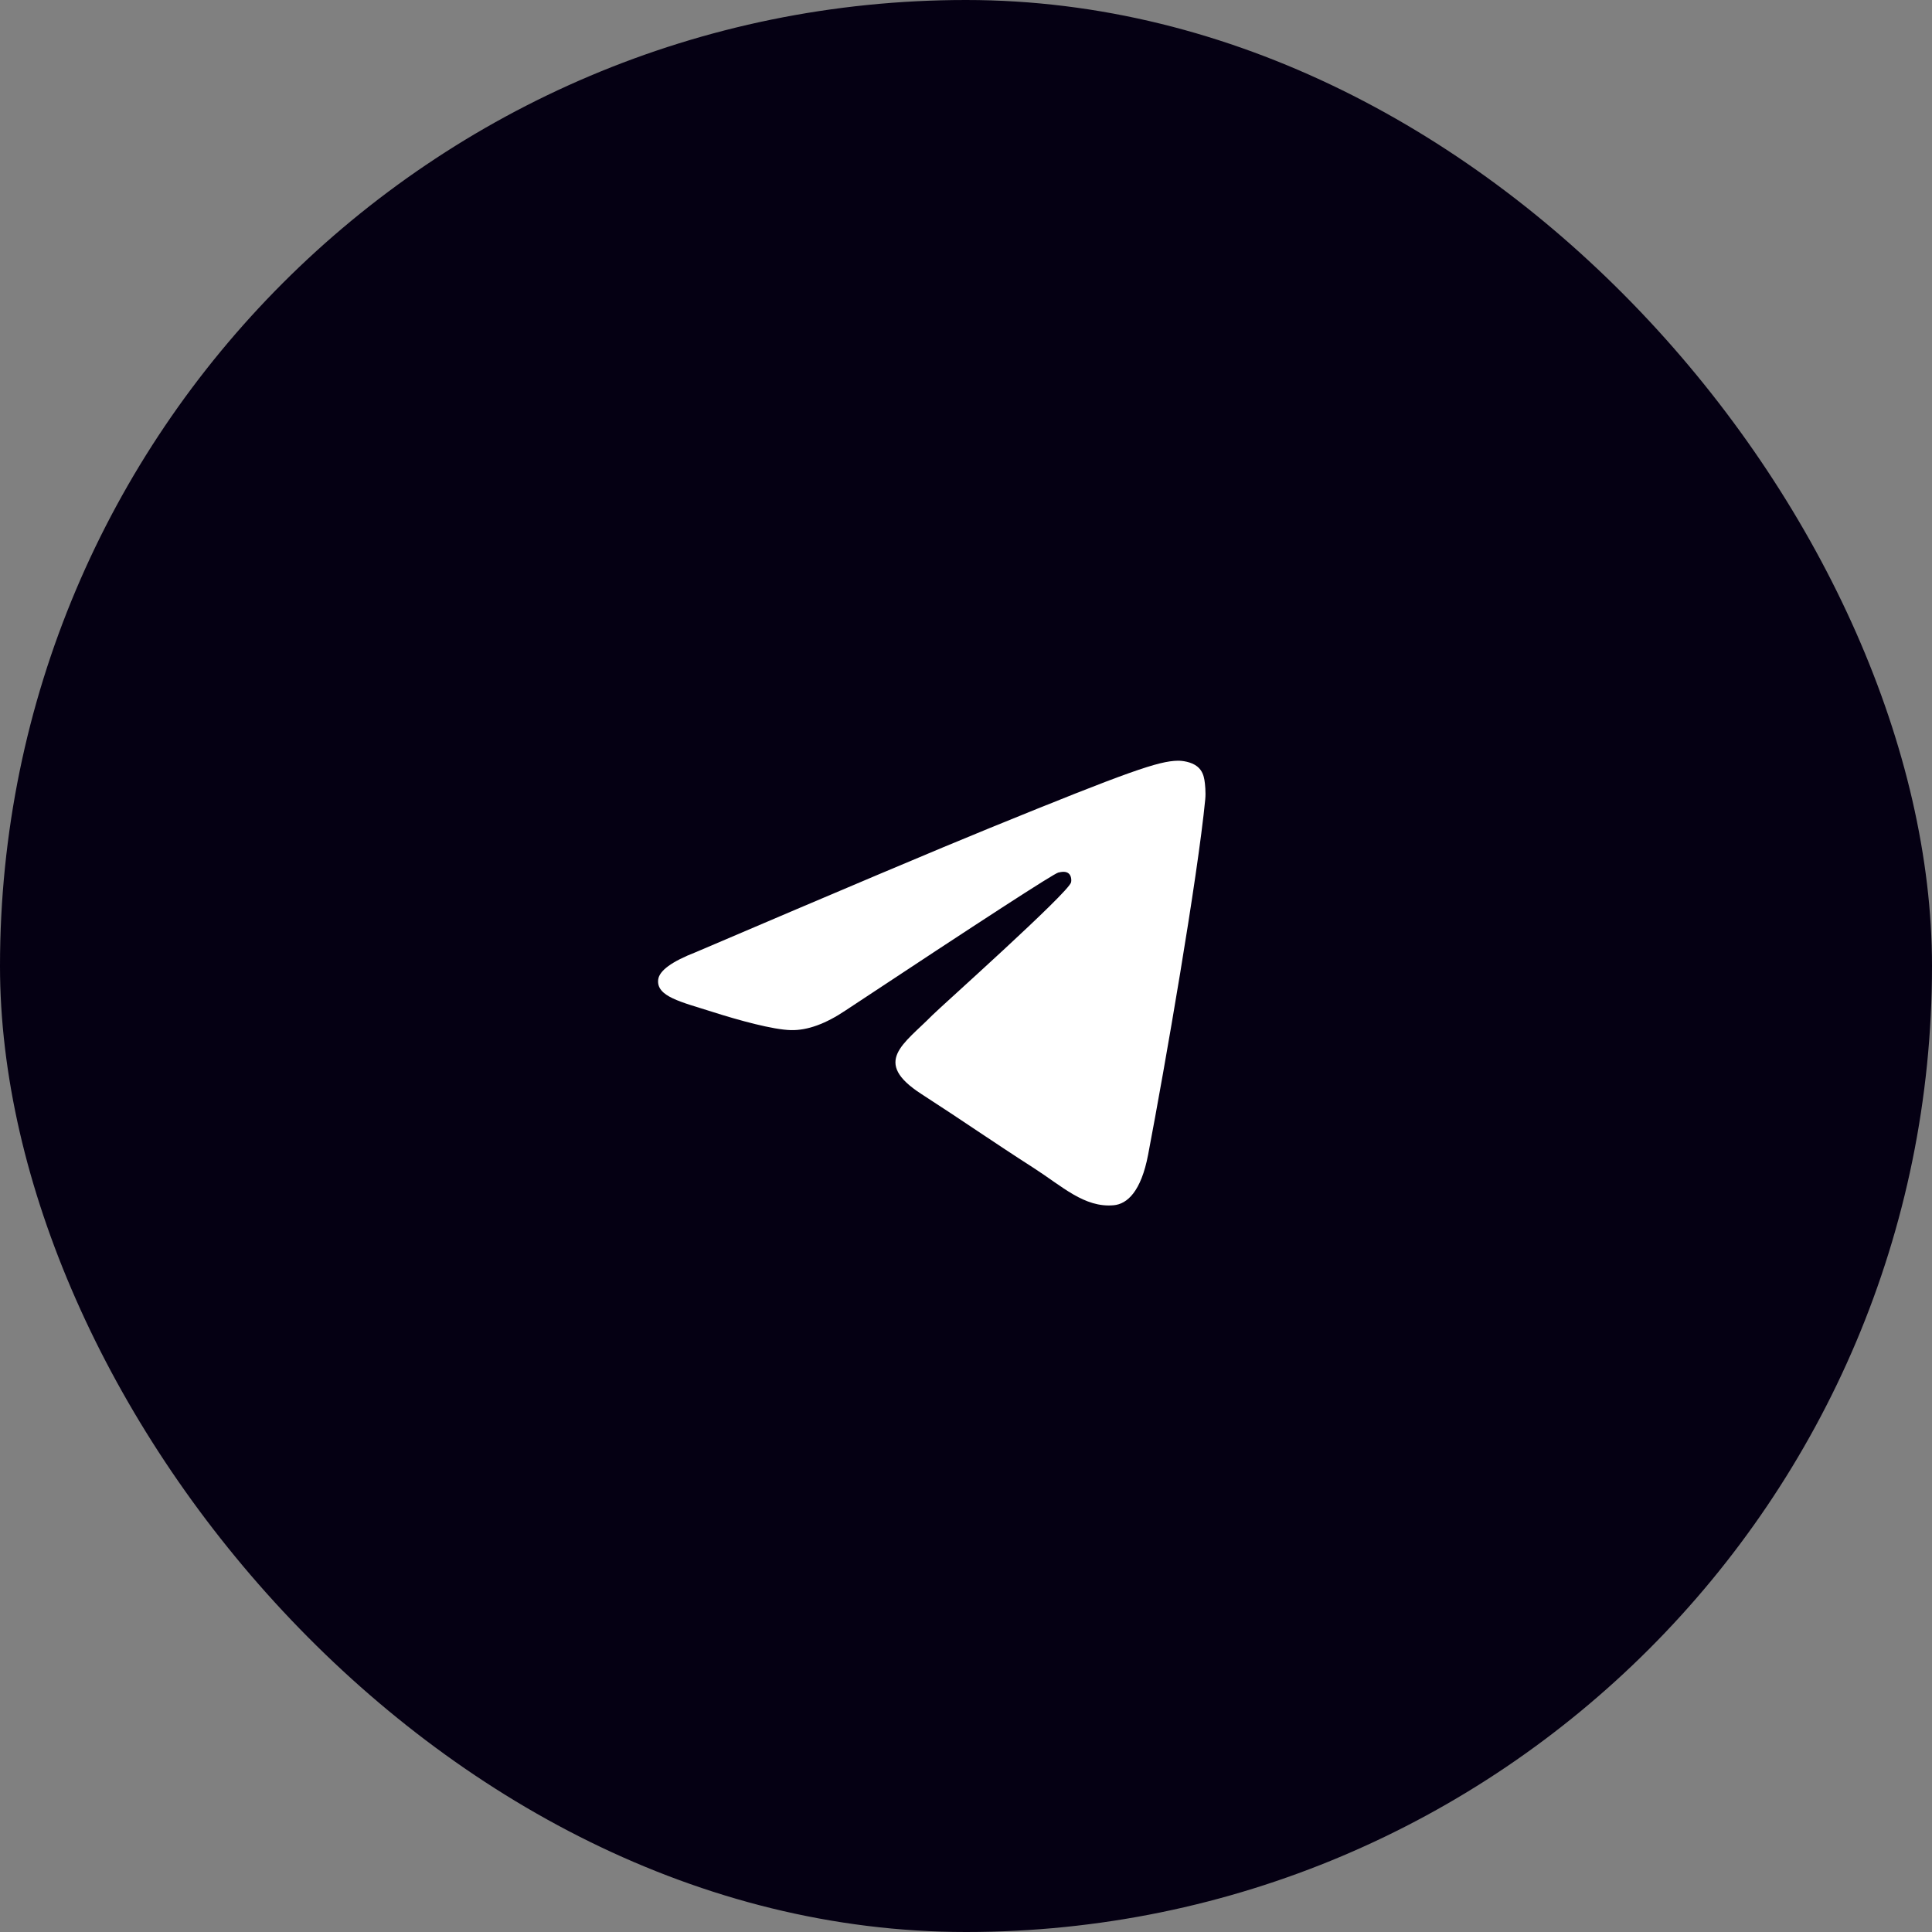 <?xml version="1.0" encoding="UTF-8"?> <svg xmlns="http://www.w3.org/2000/svg" width="48" height="48" viewBox="0 0 48 48" fill="none"><rect x="0" y="0" width="48" height="48" fill="#808080" stroke="none"/><rect width="48" height="48" rx="24" fill="#050013"></rect><path fill-rule="evenodd" clip-rule="evenodd" d="M17.285 23.657C20.936 22.097 23.37 21.069 24.588 20.573C28.066 19.154 28.789 18.908 29.26 18.9C29.363 18.898 29.595 18.923 29.745 19.043C29.872 19.143 29.906 19.28 29.923 19.375C29.94 19.471 29.961 19.689 29.944 19.859C29.756 21.8 28.94 26.511 28.525 28.686C28.35 29.606 28.004 29.914 27.669 29.944C26.942 30.01 26.39 29.473 25.686 29.021C24.583 28.312 23.961 27.871 22.891 27.18C21.654 26.381 22.456 25.942 23.161 25.225C23.345 25.037 26.549 22.18 26.611 21.92C26.619 21.888 26.626 21.767 26.553 21.703C26.48 21.639 26.372 21.661 26.294 21.678C26.183 21.703 24.422 22.844 21.011 25.102C20.512 25.438 20.059 25.602 19.653 25.593C19.206 25.584 18.346 25.346 17.707 25.142C16.922 24.892 16.299 24.76 16.353 24.335C16.382 24.114 16.692 23.888 17.285 23.657Z" fill="white"></path></svg> 